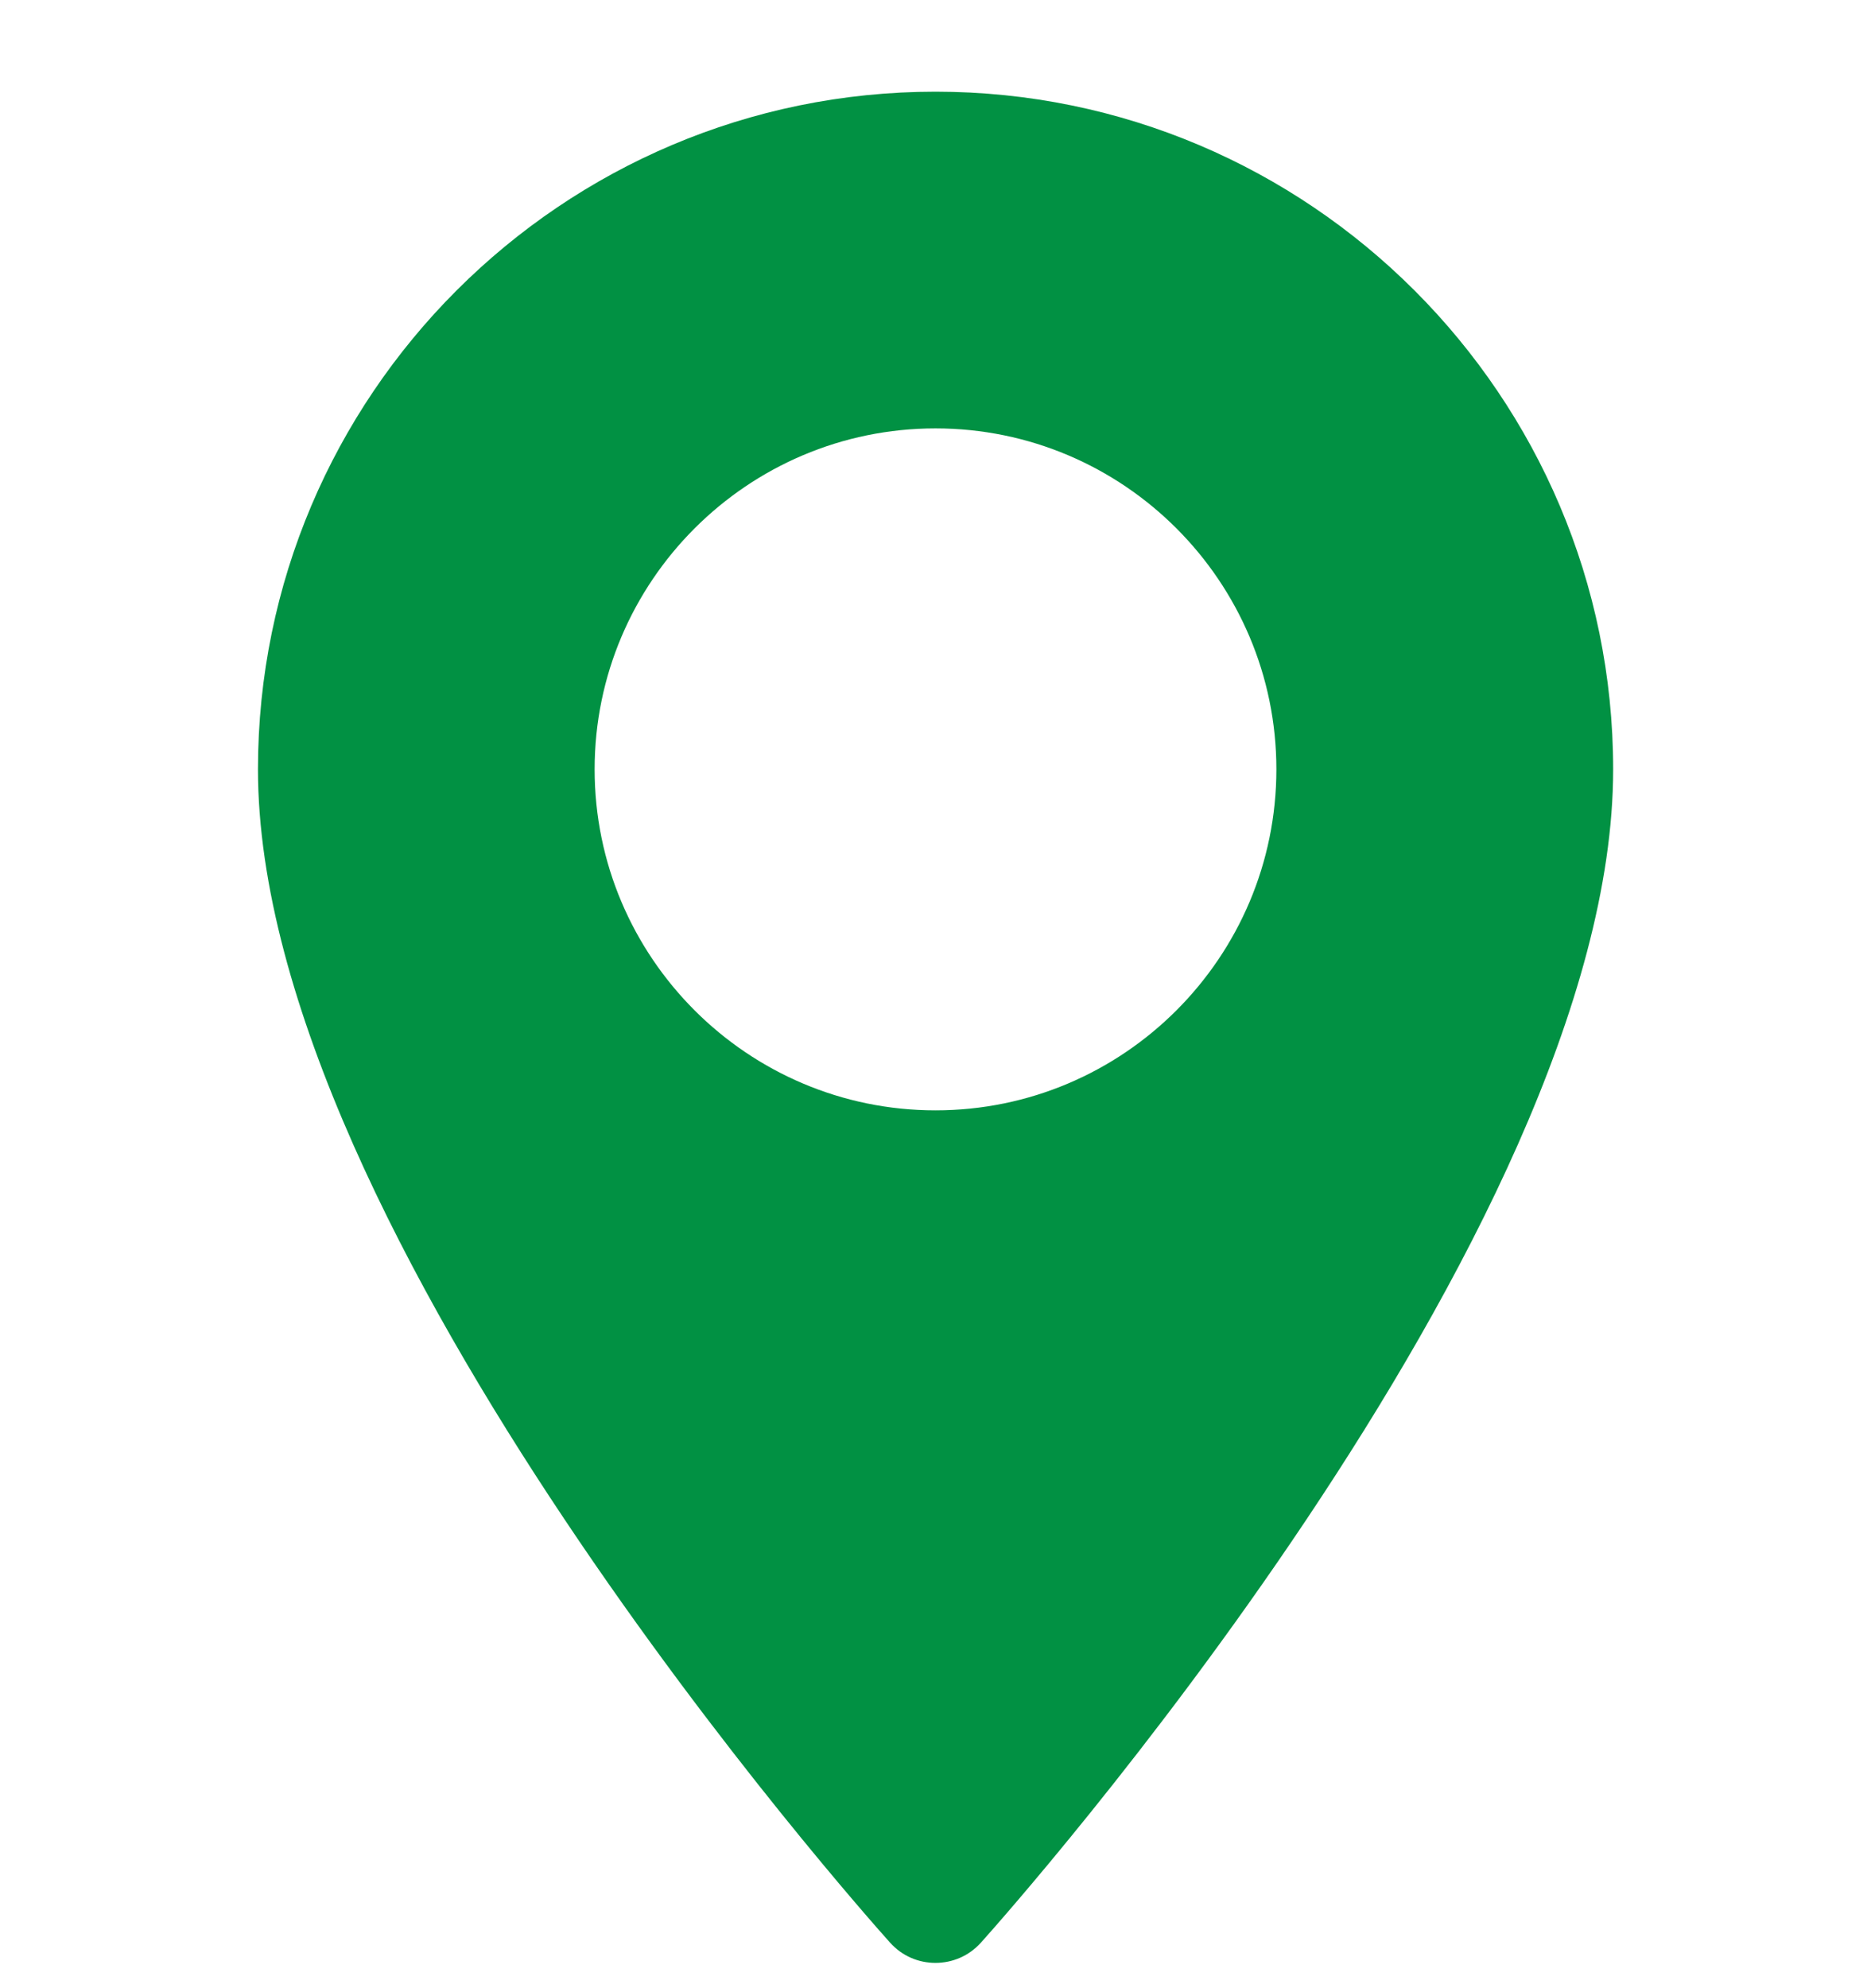 <svg width="16" height="17" viewBox="0 0 16 17" fill="none" xmlns="http://www.w3.org/2000/svg">
<g clip-path="url(#clip0_587_25)">
<path d="M8 0.784C4.805 0.784 2.206 3.383 2.206 6.578C2.206 10.543 7.391 16.365 7.612 16.611C7.819 16.842 8.181 16.841 8.388 16.611C8.609 16.365 13.795 10.543 13.795 6.578C13.795 3.383 11.195 0.784 8 0.784ZM8 9.494C6.393 9.494 5.085 8.186 5.085 6.578C5.085 4.971 6.393 3.663 8 3.663C9.608 3.663 10.915 4.971 10.915 6.578C10.915 8.186 9.608 9.494 8 9.494Z" fill="#019143"/>
</g>
<defs>
<clipPath id="clip0_587_25">
<rect width="16" height="16" fill="white" transform="translate(0 0.784)"/>
</clipPath>
</defs>
</svg>
